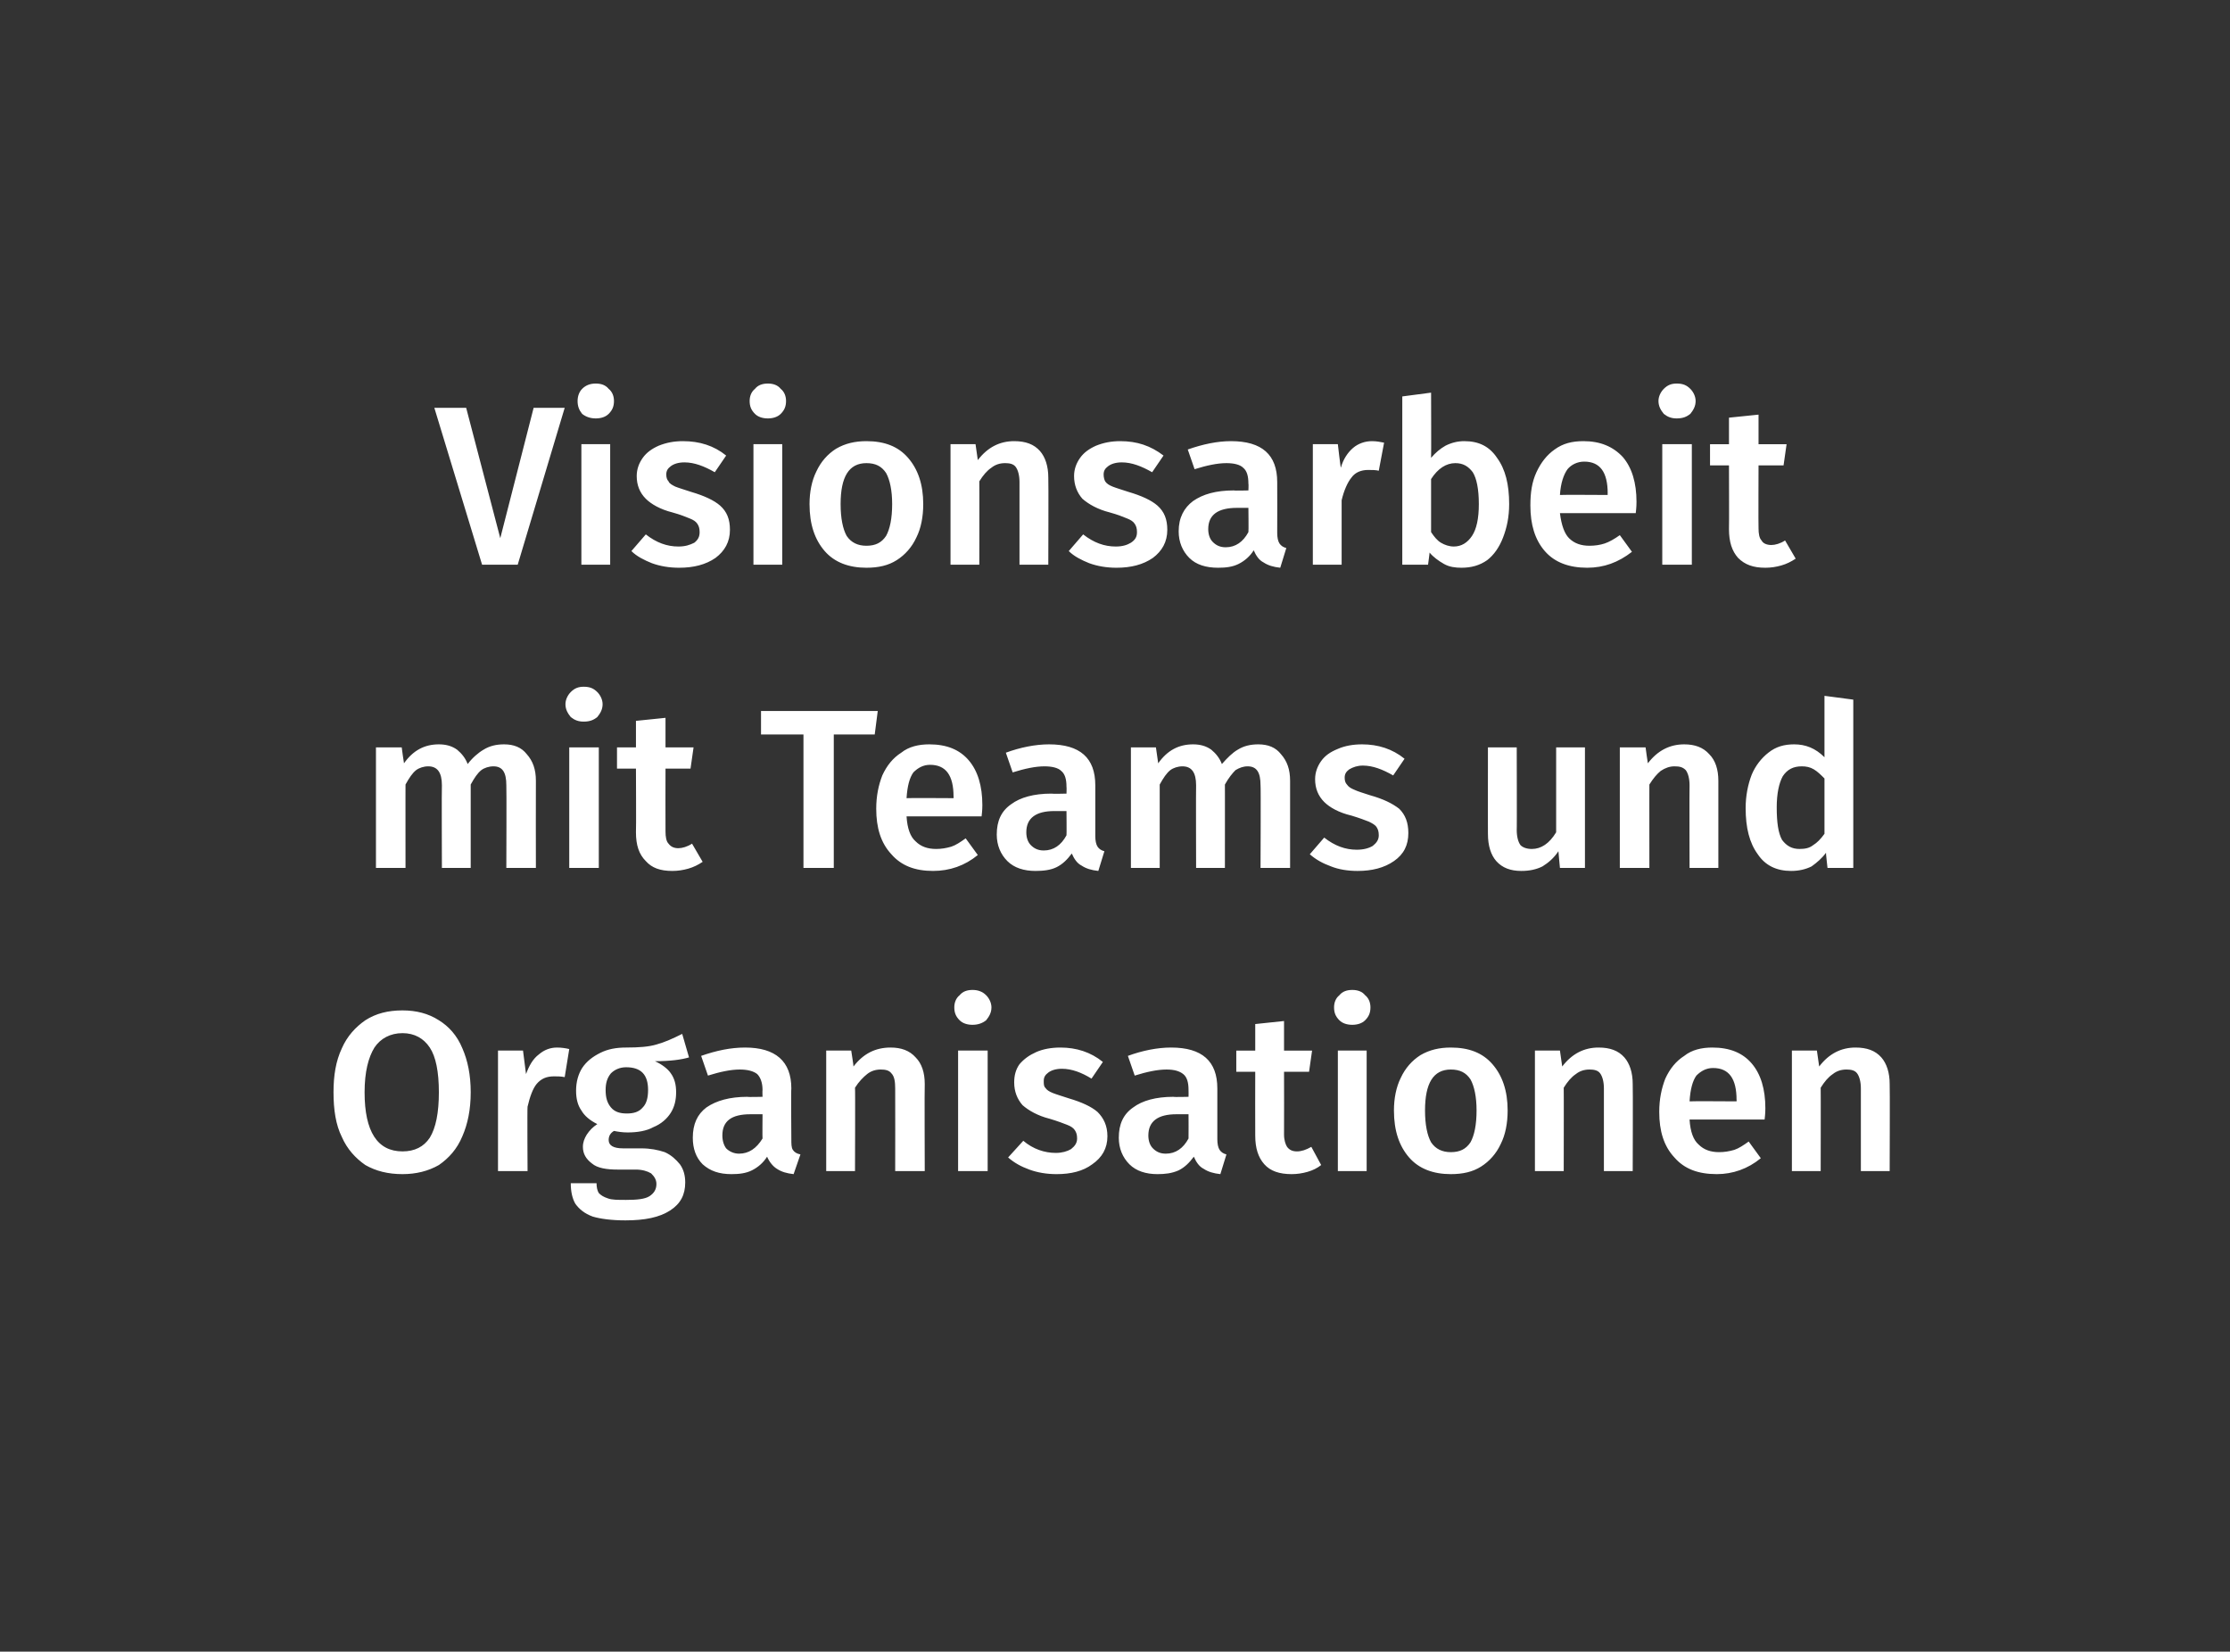 <?xml version="1.0" standalone="no"?><!DOCTYPE svg PUBLIC "-//W3C//DTD SVG 1.1//EN" "http://www.w3.org/Graphics/SVG/1.1/DTD/svg11.dtd"><svg xmlns="http://www.w3.org/2000/svg" version="1.1" width="294.2px" height="217.9px" viewBox="0 -1 294.2 217.9" style="top:-1px"><rect x="0" y="-1" width="294.2" height="217.9" fill="#333333" stroke="none"/><desc>Visionsarbeit mit Teams und Organisationen</desc><defs/><g id="Polygon46496"><path d="m53.1 132.3c1.8 0 3.4.4 4.8 1.3c1.3.8 2.4 2 3.1 3.7c.7 1.6 1.1 3.5 1.1 5.8c0 2.3-.4 4.2-1.1 5.8c-.7 1.7-1.8 2.9-3.1 3.8c-1.4.8-3 1.2-4.8 1.2c-1.9 0-3.5-.4-4.9-1.2c-1.3-.9-2.4-2.1-3.1-3.7c-.8-1.6-1.1-3.6-1.1-5.9c0-2.2.3-4.1 1.1-5.8c.7-1.6 1.8-2.8 3.1-3.7c1.4-.9 3-1.3 4.9-1.3c0 0 0 0 0 0zm0 3c-1.6 0-2.9.7-3.7 1.9c-.8 1.3-1.3 3.2-1.3 5.9c0 5.2 1.7 7.8 5 7.8c1.6 0 2.8-.6 3.6-1.8c.8-1.3 1.2-3.3 1.2-6c0-2.7-.4-4.7-1.2-5.9c-.8-1.2-2-1.9-3.6-1.9c0 0 0 0 0 0zm20.4 1.9c.6 0 1.2.1 1.6.2c0 0-.6 3.7-.6 3.7c-.5-.1-1-.1-1.4-.1c-1 0-1.7.3-2.3 1c-.5.6-.9 1.7-1.2 3c-.05.04 0 8.5 0 8.5l-3.9 0l0-15.9l3.3 0c0 0 .4 3.15.4 3.1c.4-1.1.9-2 1.7-2.6c.7-.6 1.5-.9 2.4-.9c0 0 0 0 0 0zm17.4 1.3c-1 .3-2.5.5-4.5.5c.9.4 1.7 1 2.1 1.6c.5.7.7 1.5.7 2.5c0 1-.2 1.9-.7 2.7c-.5.8-1.3 1.5-2.3 1.9c-.9.5-2.1.7-3.4.7c-.7 0-1.3-.1-1.8-.2c-.5.3-.7.7-.7 1.2c0 .7.6 1.1 1.9 1.1c0 0 2.4 0 2.4 0c1.2 0 2.2.2 3.1.5c.9.4 1.5 1 2 1.6c.5.7.7 1.5.7 2.4c0 1.6-.6 2.8-2 3.7c-1.4.9-3.3 1.3-5.9 1.3c-1.8 0-3.3-.2-4.3-.5c-1.1-.4-1.8-1-2.3-1.7c-.4-.7-.6-1.6-.6-2.7c0 0 3.4 0 3.4 0c0 .5.1 1 .3 1.3c.3.3.6.5 1.2.7c.5.2 1.3.2 2.4.2c1.4 0 2.5-.1 3.1-.5c.6-.4.9-.9.9-1.6c0-.6-.3-1-.7-1.4c-.5-.3-1.2-.5-2-.5c0 0-2.4 0-2.4 0c-1.5 0-2.7-.2-3.4-.8c-.8-.6-1.2-1.3-1.2-2.2c0-.6.2-1.1.5-1.6c.4-.6.8-1 1.4-1.4c-1-.5-1.7-1.1-2.1-1.8c-.5-.7-.7-1.6-.7-2.6c0-1.2.3-2.2.8-3c.6-.9 1.4-1.5 2.4-2c1-.5 2.1-.7 3.4-.7c1.7 0 3-.1 4-.4c1.1-.3 2.2-.8 3.4-1.4c0 0 .9 3.1.9 3.1zm-8.3 1.3c-.8 0-1.5.3-2 .8c-.5.6-.7 1.3-.7 2.2c0 1 .2 1.7.7 2.3c.5.6 1.2.8 2.1.8c.9 0 1.6-.2 2.1-.8c.5-.5.7-1.3.7-2.3c0-2-.9-3-2.9-3c0 0 0 0 0 0zm21.8 9.5c0 .6 0 1.1.2 1.4c.2.3.5.5 1 .6c0 0-.9 2.6-.9 2.6c-.9-.1-1.6-.3-2.2-.7c-.5-.3-1-.9-1.3-1.6c-.5.8-1.2 1.4-2 1.8c-.8.4-1.7.5-2.7.5c-1.6 0-2.8-.4-3.8-1.3c-.9-.9-1.3-2.1-1.3-3.5c0-1.8.6-3.1 1.8-4c1.3-.9 3.1-1.4 5.4-1.4c-.01.05 2 0 2 0c0 0-.03-.85 0-.9c0-1-.3-1.7-.7-2.1c-.5-.4-1.3-.6-2.3-.6c-1.2 0-2.6.3-4.2.8c0 0-.9-2.6-.9-2.6c2-.7 3.9-1.1 5.8-1.1c4 0 6.1 1.8 6.1 5.4c-.05.04 0 6.7 0 6.7c0 0-.05 0 0 0zm-6.9 1.9c1.3 0 2.3-.7 3.1-2c-.03.01 0-3.2 0-3.2c0 0-1.62 0-1.6 0c-2.5 0-3.7.9-3.7 2.8c0 .7.2 1.3.5 1.7c.4.4 1 .7 1.7.7c0 0 0 0 0 0zm20-14c1.4 0 2.5.4 3.3 1.3c.8.8 1.2 2 1.2 3.5c-.04.01 0 11.5 0 11.5l-3.9 0c0 0 .02-10.89 0-10.9c0-.9-.1-1.6-.5-2c-.3-.4-.8-.5-1.4-.5c-.7 0-1.3.2-1.8.6c-.5.4-1.1 1-1.6 1.8c.04-.04 0 11 0 11l-3.8 0l0-15.9l3.3 0c0 0 .33 2.1.3 2.1c1.3-1.7 2.9-2.5 4.9-2.5c0 0 0 0 0 0zm12.8.4l0 15.9l-3.9 0l0-15.9l3.9 0zm-2-8c.7 0 1.3.2 1.8.7c.4.4.7 1 .7 1.6c0 .7-.3 1.2-.7 1.7c-.5.4-1.1.6-1.8.6c-.7 0-1.3-.2-1.7-.6c-.5-.5-.7-1-.7-1.7c0-.6.2-1.2.7-1.6c.4-.5 1-.7 1.7-.7c0 0 0 0 0 0zm11.6 7.6c2.1 0 4 .6 5.6 1.9c0 0-1.5 2.2-1.5 2.2c-1.3-.8-2.6-1.3-3.9-1.3c-.8 0-1.4.2-1.8.5c-.4.3-.6.6-.6 1.1c0 .4 0 .7.2.9c.2.3.5.5 1 .7c.5.2 1.2.4 2.1.7c1.7.5 3 1.1 3.8 1.8c.8.8 1.3 1.8 1.3 3.2c0 1.6-.7 2.8-2 3.7c-1.2.9-2.8 1.3-4.7 1.3c-1.3 0-2.5-.2-3.6-.6c-1.1-.4-2-.9-2.8-1.6c0 0 2-2.2 2-2.2c1.3 1.1 2.8 1.6 4.3 1.6c.8 0 1.5-.2 2-.5c.5-.4.8-.8.8-1.4c0-.5-.1-.8-.3-1.1c-.2-.3-.5-.5-1-.7c-.5-.2-1.3-.5-2.3-.8c-1.6-.4-2.8-1.1-3.6-1.8c-.7-.8-1.1-1.8-1.1-3c0-.9.2-1.7.7-2.4c.6-.7 1.3-1.2 2.2-1.6c.9-.4 2-.6 3.2-.6c0 0 0 0 0 0zm20.7 12.1c0 .6.1 1.1.3 1.4c.2.3.5.5.9.6c0 0-.8 2.6-.8 2.6c-.9-.1-1.6-.3-2.2-.7c-.6-.3-1-.9-1.3-1.6c-.6.8-1.2 1.4-2 1.8c-.9.4-1.8.5-2.8.5c-1.5 0-2.8-.4-3.7-1.3c-.9-.9-1.4-2.1-1.4-3.5c0-1.8.6-3.1 1.9-4c1.2-.9 3-1.4 5.3-1.4c.04.05 2 0 2 0c0 0 .02-.85 0-.9c0-1-.2-1.7-.7-2.1c-.5-.4-1.2-.6-2.2-.6c-1.2 0-2.6.3-4.2.8c0 0-.9-2.6-.9-2.6c1.9-.7 3.9-1.1 5.7-1.1c4.1 0 6.1 1.8 6.1 5.4c0 .04 0 6.7 0 6.7c0 0 0 0 0 0zm-6.8 1.9c1.3 0 2.3-.7 3-2c.02.01 0-3.2 0-3.2c0 0-1.57 0-1.6 0c-2.4 0-3.7.9-3.7 2.8c0 .7.2 1.3.6 1.7c.4.4.9.7 1.7.7c0 0 0 0 0 0zm20.5 1.5c-.5.4-1.1.7-1.8.9c-.7.2-1.4.3-2.1.3c-1.6 0-2.8-.4-3.6-1.3c-.8-.9-1.2-2.1-1.2-3.8c-.02-.04 0-8.4 0-8.4l-2.5 0l0-2.8l2.5 0l0-3.5l3.8-.4l0 3.9l3.7 0l-.4 2.8l-3.3 0c0 0 .02 8.27 0 8.3c0 .7.2 1.3.4 1.6c.3.4.7.6 1.3.6c.6 0 1.2-.2 1.9-.6c0 0 1.3 2.4 1.3 2.4zm6-15.1l0 15.9l-3.8 0l0-15.9l3.8 0zm-1.9-8c.7 0 1.3.2 1.7.7c.5.4.7 1 .7 1.6c0 .7-.2 1.2-.7 1.7c-.4.4-1 .6-1.7.6c-.7 0-1.3-.2-1.7-.6c-.5-.5-.7-1-.7-1.7c0-.6.2-1.2.7-1.6c.4-.5 1-.7 1.7-.7c0 0 0 0 0 0zm13 7.6c2.4 0 4.2.7 5.5 2.2c1.3 1.5 2 3.5 2 6.1c0 1.7-.3 3.2-.9 4.4c-.6 1.3-1.5 2.3-2.6 3c-1.1.7-2.4 1-4 1c-2.3 0-4.2-.7-5.5-2.2c-1.3-1.5-2-3.5-2-6.2c0-1.6.3-3.1.9-4.3c.6-1.3 1.5-2.3 2.6-3c1.2-.7 2.5-1 4-1c0 0 0 0 0 0zm0 2.9c-2.3 0-3.4 1.8-3.4 5.4c0 1.9.3 3.3.8 4.2c.6.9 1.5 1.3 2.6 1.3c1.2 0 2-.4 2.6-1.3c.5-.9.8-2.3.8-4.2c0-1.8-.3-3.2-.8-4.1c-.6-.9-1.4-1.3-2.6-1.3c0 0 0 0 0 0zm19.5-2.9c1.5 0 2.6.4 3.4 1.3c.7.8 1.1 2 1.1 3.5c.04.01 0 11.5 0 11.5l-3.8 0c0 0 0-10.89 0-10.9c0-.9-.2-1.6-.5-2c-.3-.4-.8-.5-1.4-.5c-.7 0-1.3.2-1.8.6c-.6.4-1.1 1-1.6 1.8c.02-.04 0 11 0 11l-3.8 0l0-15.9l3.3 0c0 0 .31 2.1.3 2.1c1.3-1.7 2.9-2.5 4.8-2.5c0 0 0 0 0 0zm22 8c0 .2 0 .7-.1 1.5c0 0-9.9 0-9.9 0c.1 1.6.5 2.7 1.2 3.3c.7.7 1.6 1 2.7 1c.7 0 1.3-.1 2-.3c.6-.2 1.2-.6 1.9-1.1c0 0 1.6 2.2 1.6 2.2c-1.7 1.4-3.7 2.1-5.8 2.1c-2.5 0-4.3-.7-5.6-2.2c-1.4-1.5-2-3.5-2-6c0-1.7.3-3.1.8-4.4c.6-1.3 1.4-2.3 2.5-3c1-.8 2.3-1.1 3.7-1.1c2.3 0 4 .7 5.2 2.1c1.2 1.4 1.8 3.4 1.8 5.9c0 0 0 0 0 0zm-3.8-1.1c0-2.8-1-4.2-3.1-4.2c-.9 0-1.6.4-2.2 1c-.5.7-.8 1.8-.9 3.4c-.02-.04 6.2 0 6.2 0c0 0 .02-.22 0-.2zm15.7-6.9c1.5 0 2.6.4 3.4 1.3c.7.8 1.1 2 1.1 3.5c.04.01 0 11.5 0 11.5l-3.8 0c0 0 0-10.89 0-10.9c0-.9-.2-1.6-.5-2c-.3-.4-.8-.5-1.4-.5c-.7 0-1.3.2-1.8.6c-.6.4-1.1 1-1.6 1.8c.02-.04 0 11 0 11l-3.8 0l0-15.9l3.3 0c0 0 .31 2.1.3 2.1c1.3-1.7 2.9-2.5 4.8-2.5c0 0 0 0 0 0z" stroke="none" fill="#fff"/></g><g id="Polygon46495"><path d="m66.5 97.2c1.3 0 2.3.4 3 1.3c.8.9 1.2 2 1.2 3.5c-.02.01 0 11.5 0 11.5l-3.9 0c0 0 .04-10.89 0-10.9c0-1.7-.5-2.5-1.7-2.5c-.6 0-1.2.2-1.6.5c-.5.4-.9 1-1.4 1.9c0-.04 0 11 0 11l-3.8 0c0 0-.04-10.89 0-10.9c0-1.7-.6-2.5-1.8-2.5c-.6 0-1.2.2-1.6.5c-.5.4-.9 1-1.4 1.9c-.01-.04 0 11 0 11l-3.9 0l0-15.9l3.4 0c0 0 .28 2.1.3 2.1c1.2-1.7 2.7-2.5 4.6-2.5c.9 0 1.7.2 2.4.7c.6.5 1.1 1.1 1.4 1.9c.6-.8 1.4-1.5 2.1-1.9c.8-.5 1.7-.7 2.7-.7c0 0 0 0 0 0zm12.5.4l0 15.9l-3.9 0l0-15.9l3.9 0zm-2-8c.8 0 1.3.2 1.8.7c.4.4.7 1 .7 1.6c0 .7-.3 1.2-.7 1.7c-.5.4-1 .6-1.8.6c-.7 0-1.2-.2-1.7-.6c-.4-.5-.7-1-.7-1.7c0-.6.3-1.2.7-1.6c.5-.5 1-.7 1.7-.7c0 0 0 0 0 0zm15.7 23.1c-.6.4-1.2.7-1.9.9c-.7.2-1.4.3-2.1.3c-1.6 0-2.7-.4-3.5-1.3c-.9-.9-1.3-2.1-1.3-3.8c.04-.04 0-8.4 0-8.4l-2.5 0l0-2.8l2.5 0l0-3.5l3.9-.4l0 3.9l3.7 0l-.4 2.8l-3.3 0c0 0-.02 8.27 0 8.3c0 .7.1 1.3.4 1.6c.3.4.7.6 1.3.6c.5 0 1.2-.2 1.8-.6c0 0 1.4 2.4 1.4 2.4zm23.1-19.9l-.4 3.1l-5.4 0l0 17.6l-4 0l0-17.6l-5.6 0l0-3.1l15.4 0zm13.8 12.4c0 .2 0 .7-.1 1.5c0 0-9.9 0-9.9 0c.1 1.6.5 2.7 1.2 3.3c.7.7 1.6 1 2.7 1c.7 0 1.3-.1 2-.3c.6-.2 1.2-.6 1.9-1.1c0 0 1.6 2.2 1.6 2.2c-1.7 1.4-3.7 2.1-5.9 2.1c-2.4 0-4.2-.7-5.5-2.2c-1.4-1.5-2-3.5-2-6c0-1.7.3-3.1.8-4.4c.6-1.3 1.4-2.3 2.5-3c1-.8 2.3-1.1 3.7-1.1c2.3 0 4 .7 5.2 2.1c1.2 1.4 1.8 3.4 1.8 5.9c0 0 0 0 0 0zm-3.8-1.1c0-2.8-1-4.2-3.1-4.2c-.9 0-1.6.4-2.2 1c-.5.7-.8 1.8-.9 3.4c-.02-.04 6.2 0 6.2 0c0 0 .02-.22 0-.2zm18.7 5.2c0 .6.1 1.1.3 1.4c.2.3.5.5.9.6c0 0-.8 2.6-.8 2.6c-.9-.1-1.6-.3-2.2-.7c-.6-.3-1-.9-1.3-1.6c-.6.8-1.2 1.4-2 1.8c-.8.4-1.8.5-2.8.5c-1.5 0-2.8-.4-3.7-1.3c-.9-.9-1.4-2.1-1.4-3.5c0-1.8.6-3.1 1.9-4c1.2-.9 3-1.4 5.3-1.4c.05.05 2 0 2 0c0 0 .03-.85 0-.9c0-1-.2-1.7-.7-2.1c-.4-.4-1.2-.6-2.2-.6c-1.2 0-2.6.3-4.2.8c0 0-.9-2.6-.9-2.6c1.9-.7 3.9-1.1 5.7-1.1c4.1 0 6.1 1.8 6.1 5.4c.01.04 0 6.7 0 6.7c0 0 .01 0 0 0zm-6.8 1.9c1.3 0 2.3-.7 3-2c.03.01 0-3.2 0-3.2c0 0-1.56 0-1.6 0c-2.4 0-3.7.9-3.7 2.8c0 .7.2 1.3.6 1.7c.4.4.9.7 1.7.7c0 0 0 0 0 0zm28.3-14c1.3 0 2.3.4 3 1.3c.8.9 1.2 2 1.2 3.5c-.01.01 0 11.5 0 11.5l-3.9 0c0 0 .05-10.89 0-10.9c0-1.7-.5-2.5-1.7-2.5c-.6 0-1.1.2-1.6.5c-.4.4-.9 1-1.4 1.9c.01-.04 0 11 0 11l-3.8 0c0 0-.03-10.89 0-10.9c0-1.7-.6-2.5-1.8-2.5c-.6 0-1.2.2-1.6.5c-.5.4-.9 1-1.4 1.9c0-.04 0 11 0 11l-3.8 0l0-15.9l3.3 0c0 0 .29 2.1.3 2.1c1.2-1.7 2.7-2.5 4.6-2.5c.9 0 1.7.2 2.4.7c.6.5 1.1 1.1 1.4 1.9c.7-.8 1.4-1.5 2.1-1.9c.8-.5 1.7-.7 2.7-.7c0 0 0 0 0 0zm13.7 0c2.1 0 4 .6 5.6 1.9c0 0-1.5 2.2-1.5 2.2c-1.4-.8-2.7-1.3-4-1.3c-.7 0-1.3.2-1.8.5c-.4.3-.6.6-.6 1.1c0 .4.1.7.3.9c.2.3.5.5 1 .7c.4.2 1.1.4 2 .7c1.8.5 3 1.1 3.9 1.8c.8.8 1.2 1.8 1.2 3.2c0 1.6-.6 2.8-1.9 3.7c-1.3.9-2.9 1.3-4.8 1.3c-1.3 0-2.5-.2-3.5-.6c-1.1-.4-2-.9-2.8-1.6c0 0 1.9-2.2 1.9-2.2c1.4 1.1 2.8 1.6 4.3 1.6c.9 0 1.6-.2 2.1-.5c.5-.4.8-.8.8-1.4c0-.5-.1-.8-.3-1.1c-.2-.3-.6-.5-1-.7c-.5-.2-1.3-.5-2.3-.8c-1.7-.4-2.9-1.1-3.6-1.8c-.8-.8-1.2-1.8-1.2-3c0-.9.3-1.7.8-2.4c.5-.7 1.2-1.2 2.2-1.6c.9-.4 2-.6 3.2-.6c0 0 0 0 0 0zm29.4 16.3l-3.3 0c0 0-.21-2.22-.2-2.2c-.6.9-1.3 1.5-2.1 2c-.8.4-1.7.6-2.8.6c-1.4 0-2.5-.4-3.3-1.3c-.7-.8-1.1-2-1.1-3.6c-.01.03 0-11.4 0-11.4l3.8 0c0 0 .03 10.95 0 10.9c0 .9.2 1.6.5 2c.3.3.8.5 1.5.5c1.2 0 2.3-.7 3.2-2.2c-.01-.01 0-11.2 0-11.2l3.8 0l0 15.9zm13.1-16.3c1.4 0 2.5.4 3.3 1.3c.8.8 1.2 2 1.2 3.5c.01.01 0 11.5 0 11.5l-3.8 0c0 0-.03-10.89 0-10.9c0-.9-.2-1.6-.5-2c-.4-.4-.8-.5-1.5-.5c-.6 0-1.2.2-1.8.6c-.5.4-1 1-1.5 1.8c-.01-.04 0 11 0 11l-3.9 0l0-15.9l3.4 0c0 0 .28 2.1.3 2.1c1.3-1.7 2.9-2.5 4.8-2.5c0 0 0 0 0 0zm22.3-5.9l0 22.2l-3.4 0c0 0-.23-2.01-.2-2c-.5.7-1.2 1.3-1.9 1.8c-.8.4-1.7.6-2.7.6c-1.9 0-3.4-.7-4.4-2.2c-1.1-1.5-1.6-3.5-1.6-6.1c0-1.6.3-3.1.8-4.4c.5-1.2 1.3-2.2 2.2-2.9c1-.8 2.1-1.1 3.4-1.1c1.5 0 2.8.5 4 1.7c-.01-.01 0-8.1 0-8.1l3.8.5zm-7.1 19.7c.7 0 1.3-.1 1.8-.5c.5-.3 1-.8 1.5-1.5c0 0 0-7.3 0-7.3c-.5-.5-.9-.9-1.4-1.2c-.5-.3-1-.4-1.6-.4c-1.1 0-1.9.4-2.5 1.3c-.5.9-.8 2.3-.8 4.1c0 2 .2 3.4.7 4.3c.6.8 1.3 1.2 2.3 1.2c0 0 0 0 0 0z" stroke="none" fill="#fff"/></g><g id="Polygon46494"><path d="m74.5 52.8l-6.2 20.7l-4.7 0l-6.3-20.7l4.2 0l4.5 17.2l4.4-17.2l4.1 0zm6 4.8l0 15.9l-3.8 0l0-15.9l3.8 0zm-1.9-8c.7 0 1.3.2 1.7.7c.5.4.7 1 .7 1.6c0 .7-.2 1.2-.7 1.7c-.4.4-1 .6-1.7.6c-.7 0-1.3-.2-1.8-.6c-.4-.5-.6-1-.6-1.7c0-.6.2-1.2.6-1.6c.5-.5 1.1-.7 1.8-.7c0 0 0 0 0 0zm11.5 7.6c2.2 0 4.1.6 5.7 1.9c0 0-1.5 2.2-1.5 2.2c-1.4-.8-2.7-1.3-4-1.3c-.8 0-1.4.2-1.8.5c-.4.3-.6.6-.6 1.1c0 .4.1.7.3.9c.1.3.5.5.9.7c.5.2 1.2.4 2.1.7c1.7.5 3 1.1 3.8 1.8c.9.8 1.3 1.8 1.3 3.2c0 1.6-.7 2.8-1.9 3.7c-1.3.9-2.9 1.3-4.8 1.3c-1.3 0-2.5-.2-3.6-.6c-1-.4-2-.9-2.7-1.6c0 0 1.9-2.2 1.9-2.2c1.4 1.1 2.8 1.6 4.3 1.6c.9 0 1.5-.2 2.1-.5c.5-.4.7-.8.7-1.4c0-.5-.1-.8-.3-1.1c-.2-.3-.5-.5-1-.7c-.5-.2-1.2-.5-2.3-.8c-1.6-.4-2.8-1.1-3.5-1.8c-.8-.8-1.2-1.8-1.2-3c0-.9.3-1.7.8-2.4c.5-.7 1.2-1.2 2.1-1.6c1-.4 2-.6 3.2-.6c0 0 0 0 0 0zm13.1.4l0 15.9l-3.8 0l0-15.9l3.8 0zm-1.9-8c.7 0 1.3.2 1.7.7c.5.4.7 1 .7 1.6c0 .7-.2 1.2-.7 1.7c-.4.4-1 .6-1.7.6c-.7 0-1.3-.2-1.7-.6c-.5-.5-.7-1-.7-1.7c0-.6.2-1.2.7-1.6c.4-.5 1-.7 1.7-.7c0 0 0 0 0 0zm13 7.6c2.4 0 4.2.7 5.5 2.2c1.3 1.5 2 3.5 2 6.1c0 1.7-.3 3.2-.9 4.4c-.6 1.3-1.5 2.3-2.6 3c-1.1.7-2.4 1-4 1c-2.3 0-4.2-.7-5.5-2.2c-1.3-1.5-2-3.5-2-6.2c0-1.6.3-3.1.9-4.3c.6-1.3 1.5-2.3 2.6-3c1.2-.7 2.5-1 4-1c0 0 0 0 0 0zm0 2.9c-2.3 0-3.4 1.8-3.4 5.4c0 1.9.3 3.3.8 4.2c.6.9 1.5 1.3 2.6 1.3c1.2 0 2-.4 2.6-1.3c.5-.9.8-2.3.8-4.2c0-1.8-.3-3.2-.8-4.1c-.6-.9-1.4-1.3-2.6-1.3c0 0 0 0 0 0zm19.5-2.9c1.5 0 2.6.4 3.4 1.3c.7.8 1.1 2 1.1 3.5c.04.01 0 11.5 0 11.5l-3.8 0c0 0 0-10.89 0-10.9c0-.9-.2-1.6-.5-2c-.3-.4-.8-.5-1.4-.5c-.7 0-1.3.2-1.8.6c-.6.4-1.1 1-1.6 1.8c.02-.04 0 11 0 11l-3.8 0l0-15.9l3.3 0c0 0 .31 2.1.3 2.1c1.3-1.7 2.9-2.5 4.8-2.5c0 0 0 0 0 0zm14 0c2.2 0 4 .6 5.7 1.9c0 0-1.5 2.2-1.5 2.2c-1.4-.8-2.7-1.3-4-1.3c-.8 0-1.4.2-1.8.5c-.4.3-.6.6-.6 1.1c0 .4.1.7.2.9c.2.3.5.5 1 .7c.5.2 1.2.4 2.1.7c1.7.5 3 1.1 3.8 1.8c.9.8 1.3 1.8 1.3 3.2c0 1.6-.7 2.8-1.9 3.7c-1.3.9-2.9 1.3-4.8 1.3c-1.3 0-2.5-.2-3.6-.6c-1-.4-2-.9-2.7-1.6c0 0 1.9-2.2 1.9-2.2c1.4 1.1 2.8 1.6 4.3 1.6c.9 0 1.5-.2 2-.5c.6-.4.8-.8.8-1.4c0-.5-.1-.8-.3-1.1c-.2-.3-.5-.5-1-.7c-.5-.2-1.2-.5-2.3-.8c-1.6-.4-2.8-1.1-3.6-1.8c-.7-.8-1.1-1.8-1.1-3c0-.9.3-1.7.8-2.4c.5-.7 1.2-1.2 2.1-1.6c1-.4 2-.6 3.2-.6c0 0 0 0 0 0zm20.7 12.1c0 .6.1 1.1.3 1.4c.2.3.5.5.9.6c0 0-.8 2.6-.8 2.6c-.9-.1-1.6-.3-2.2-.7c-.6-.3-1-.9-1.3-1.6c-.5.8-1.2 1.4-2 1.8c-.8.4-1.7.5-2.7.5c-1.6 0-2.9-.4-3.8-1.3c-.9-.9-1.4-2.1-1.4-3.5c0-1.8.7-3.1 1.9-4c1.3-.9 3-1.4 5.4-1.4c-.04.05 1.9 0 1.9 0c0 0 .04-.85 0-.9c0-1-.2-1.7-.7-2.1c-.4-.4-1.2-.6-2.2-.6c-1.2 0-2.6.3-4.2.8c0 0-.9-2.6-.9-2.6c2-.7 3.9-1.1 5.7-1.1c4.1 0 6.1 1.8 6.1 5.4c.02.04 0 6.7 0 6.7c0 0 .02 0 0 0zm-6.8 1.9c1.3 0 2.3-.7 3-2c.04.01 0-3.2 0-3.2c0 0-1.55 0-1.5 0c-2.5 0-3.8.9-3.8 2.8c0 .7.2 1.3.6 1.7c.4.4.9.7 1.7.7c0 0 0 0 0 0zm19.3-14c.6 0 1.1.1 1.6.2c0 0-.7 3.7-.7 3.7c-.4-.1-.9-.1-1.4-.1c-.9 0-1.7.3-2.2 1c-.5.6-1 1.7-1.3 3c.01.04 0 8.5 0 8.5l-3.8 0l0-15.9l3.3 0c0 0 .36 3.15.4 3.1c.3-1.1.9-2 1.6-2.6c.7-.6 1.6-.9 2.5-.9c0 0 0 0 0 0zm12.2 0c1.9 0 3.3.7 4.3 2.2c1.1 1.5 1.6 3.5 1.6 6.1c0 1.7-.3 3.1-.8 4.4c-.5 1.3-1.2 2.3-2.1 3c-1 .7-2.1 1-3.4 1c-.8 0-1.6-.1-2.3-.5c-.7-.4-1.4-.9-1.9-1.5c.02-.02-.2 1.6-.2 1.6l-3.4 0l0-22.2l3.8-.5c0 0 .03 8.63 0 8.6c.6-.7 1.2-1.2 1.9-1.6c.8-.4 1.6-.6 2.5-.6c0 0 0 0 0 0zm-1.4 13.9c1 0 1.8-.5 2.4-1.4c.6-.9.9-2.3.9-4.2c0-2-.3-3.4-.8-4.2c-.6-.8-1.3-1.2-2.3-1.2c-1.2 0-2.3.7-3.2 2.1c0 0 0 7 0 7c.4.6.8 1.1 1.3 1.4c.5.3 1.1.5 1.7.5c0 0 0 0 0 0zm24.1-5.9c0 .2 0 .7-.1 1.5c0 0-10 0-10 0c.2 1.6.6 2.7 1.2 3.3c.7.7 1.6 1 2.7 1c.7 0 1.4-.1 2-.3c.6-.2 1.3-.6 2-1.1c0 0 1.6 2.2 1.6 2.2c-1.8 1.4-3.7 2.1-5.9 2.1c-2.4 0-4.3-.7-5.6-2.2c-1.3-1.5-1.9-3.5-1.9-6c0-1.7.2-3.1.8-4.4c.6-1.3 1.4-2.3 2.4-3c1.1-.8 2.3-1.1 3.8-1.1c2.2 0 3.9.7 5.2 2.1c1.2 1.4 1.8 3.4 1.8 5.9c0 0 0 0 0 0zm-3.8-1.1c0-2.8-1-4.2-3.1-4.2c-.9 0-1.7.4-2.2 1c-.5.7-.9 1.8-1 3.4c.04-.04 6.3 0 6.3 0c0 0-.02-.22 0-.2zm11.1-6.5l0 15.9l-3.9 0l0-15.9l3.9 0zm-2-8c.8 0 1.3.2 1.8.7c.4.4.7 1 .7 1.6c0 .7-.3 1.2-.7 1.7c-.5.4-1 .6-1.8.6c-.7 0-1.2-.2-1.7-.6c-.4-.5-.7-1-.7-1.7c0-.6.3-1.2.7-1.6c.5-.5 1-.7 1.7-.7c0 0 0 0 0 0zm15.7 23.1c-.6.4-1.2.7-1.9.9c-.7.2-1.4.3-2.1.3c-1.6 0-2.7-.4-3.6-1.3c-.8-.9-1.2-2.1-1.2-3.8c.03-.04 0-8.4 0-8.4l-2.5 0l0-2.8l2.5 0l0-3.5l3.9-.4l0 3.9l3.7 0l-.4 2.8l-3.3 0c0 0-.03 8.27 0 8.3c0 .7.1 1.3.4 1.6c.2.4.7.6 1.3.6c.5 0 1.2-.2 1.8-.6c0 0 1.4 2.4 1.4 2.4z" stroke="none" fill="#fff"/></g></svg>
